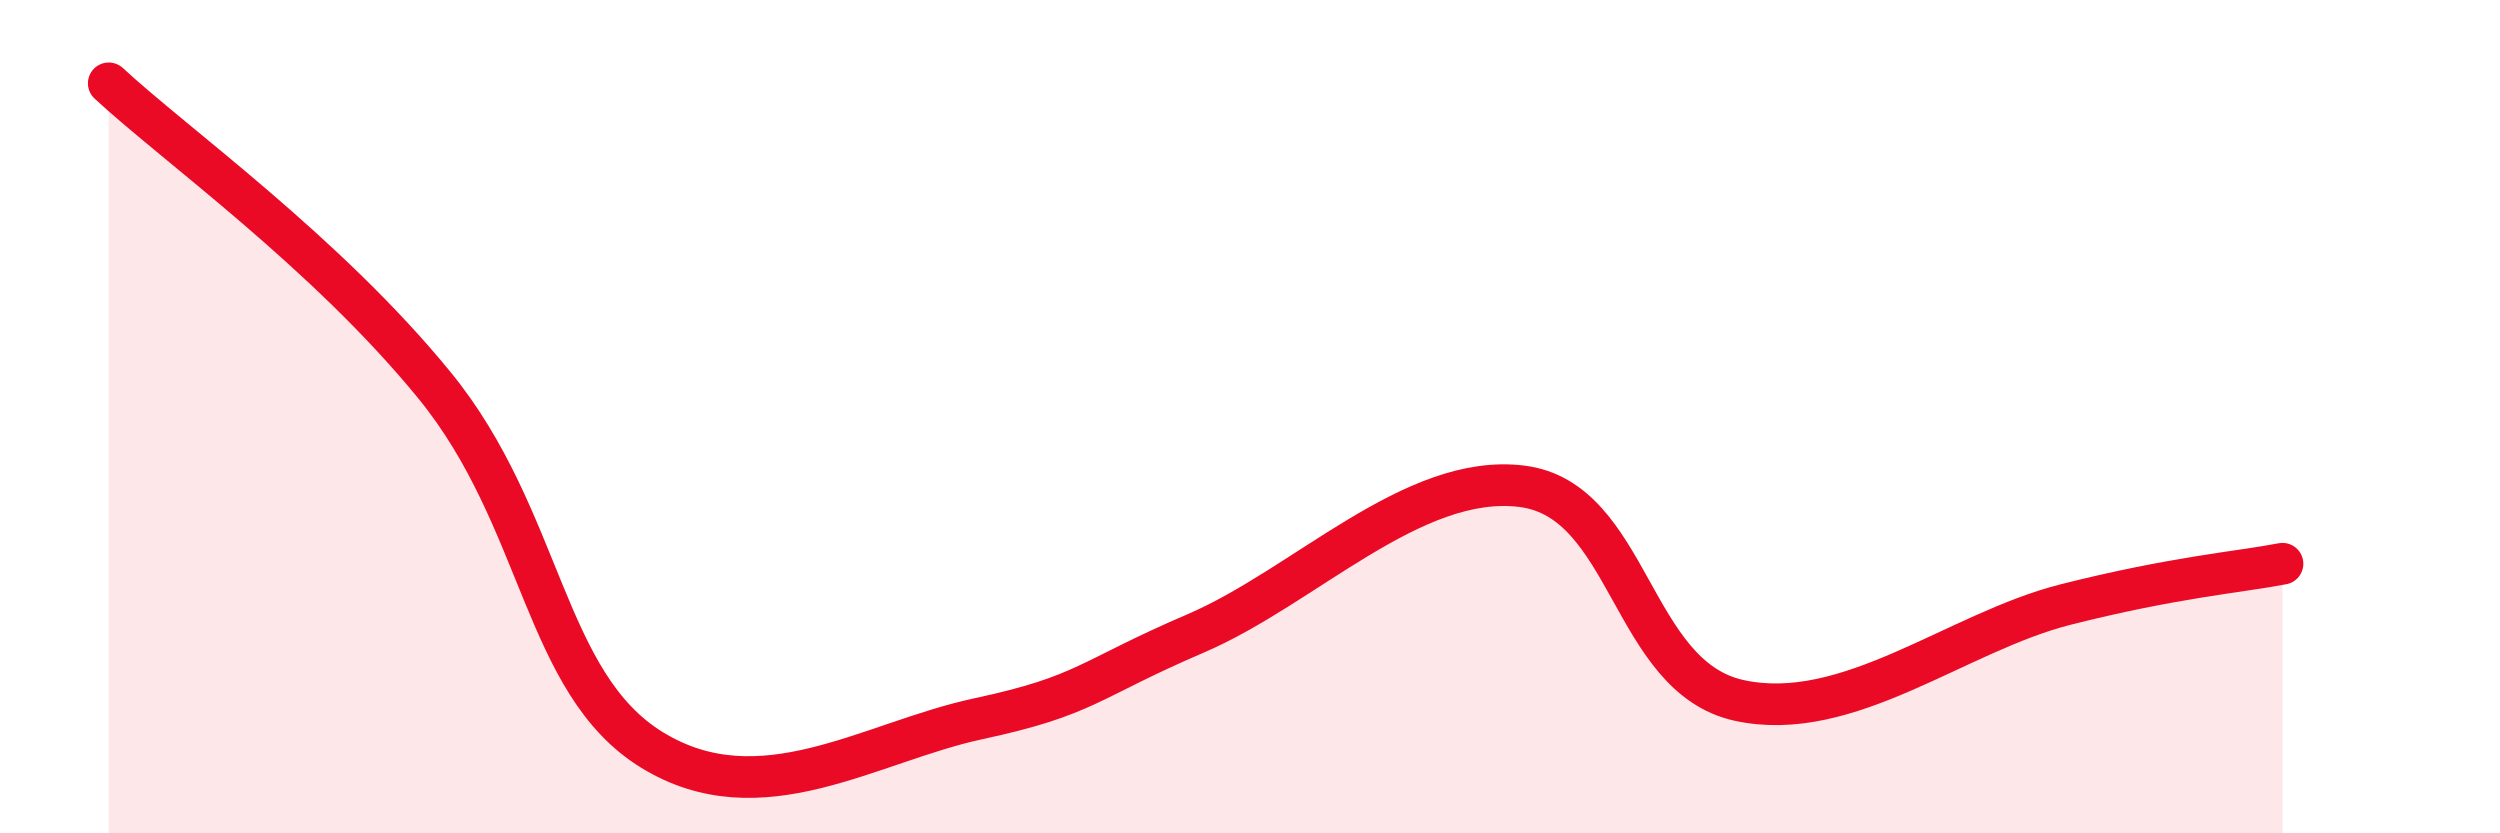 
    <svg width="60" height="20" viewBox="0 0 60 20" xmlns="http://www.w3.org/2000/svg">
      <path
        d="M 2.61,2 C 4.17,3.45 7.82,6.05 10.43,9.25 C 13.04,12.45 13.04,16.4 15.65,18 C 18.26,19.6 20.87,17.81 23.48,17.25 C 26.09,16.69 26.09,16.32 28.7,15.2 C 31.31,14.08 33.91,11.35 36.52,11.67 C 39.13,11.99 39.13,16.24 41.74,16.81 C 44.35,17.38 46.96,15.17 49.57,14.51 C 52.18,13.85 53.74,13.73 54.78,13.53L54.78 20L2.61 20Z"
        fill="#EB0A25"
        opacity="0.1"
        stroke-linecap="round"
        stroke-linejoin="round"
      />
      <path
        d="M 2.61,2 C 4.17,3.45 7.82,6.05 10.43,9.25 C 13.04,12.45 13.04,16.4 15.65,18 C 18.26,19.6 20.87,17.81 23.48,17.25 C 26.09,16.69 26.09,16.32 28.7,15.2 C 31.31,14.08 33.91,11.35 36.52,11.67 C 39.13,11.99 39.13,16.24 41.74,16.81 C 44.35,17.38 46.96,15.17 49.57,14.51 C 52.18,13.85 53.74,13.73 54.78,13.53"
        stroke="#EB0A25"
        stroke-width="1"
        fill="none"
        stroke-linecap="round"
        stroke-linejoin="round"
      />
    </svg>
  